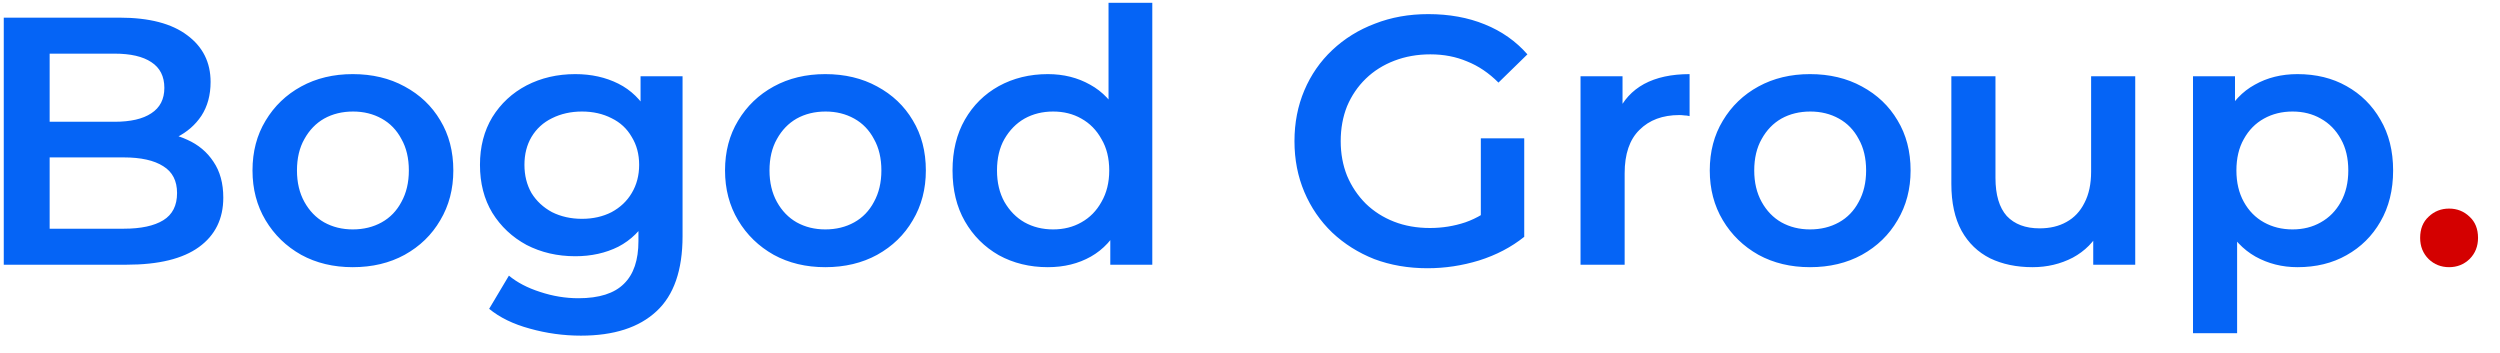 <?xml version="1.0" encoding="UTF-8"?> <svg xmlns="http://www.w3.org/2000/svg" width="85" height="12" viewBox="0 0 85 12" fill="none"> <path d="M0.128 9V0.6H4.064C5.072 0.6 5.84 0.8 6.368 1.2C6.896 1.592 7.16 2.12 7.16 2.784C7.16 3.232 7.056 3.616 6.848 3.936C6.64 4.248 6.36 4.492 6.008 4.668C5.664 4.836 5.288 4.92 4.88 4.92L5.096 4.488C5.568 4.488 5.992 4.576 6.368 4.752C6.744 4.92 7.04 5.168 7.256 5.496C7.48 5.824 7.592 6.232 7.592 6.72C7.592 7.44 7.316 8 6.764 8.4C6.212 8.8 5.392 9 4.304 9H0.128ZM1.688 7.776H4.208C4.792 7.776 5.24 7.68 5.552 7.488C5.864 7.296 6.02 6.988 6.02 6.564C6.02 6.148 5.864 5.844 5.552 5.652C5.24 5.452 4.792 5.352 4.208 5.352H1.568V4.14H3.896C4.44 4.14 4.856 4.044 5.144 3.852C5.44 3.66 5.588 3.372 5.588 2.988C5.588 2.596 5.44 2.304 5.144 2.112C4.856 1.92 4.44 1.824 3.896 1.824H1.688V7.776ZM11.993 9.084C11.337 9.084 10.753 8.944 10.241 8.664C9.729 8.376 9.325 7.984 9.029 7.488C8.733 6.992 8.585 6.428 8.585 5.796C8.585 5.156 8.733 4.592 9.029 4.104C9.325 3.608 9.729 3.22 10.241 2.94C10.753 2.66 11.337 2.52 11.993 2.52C12.657 2.52 13.245 2.66 13.757 2.94C14.277 3.22 14.681 3.604 14.969 4.092C15.265 4.58 15.413 5.148 15.413 5.796C15.413 6.428 15.265 6.992 14.969 7.488C14.681 7.984 14.277 8.376 13.757 8.664C13.245 8.944 12.657 9.084 11.993 9.084ZM11.993 7.8C12.361 7.8 12.689 7.72 12.977 7.56C13.265 7.4 13.489 7.168 13.649 6.864C13.817 6.56 13.901 6.204 13.901 5.796C13.901 5.38 13.817 5.024 13.649 4.728C13.489 4.424 13.265 4.192 12.977 4.032C12.689 3.872 12.365 3.792 12.005 3.792C11.637 3.792 11.309 3.872 11.021 4.032C10.741 4.192 10.517 4.424 10.349 4.728C10.181 5.024 10.097 5.38 10.097 5.796C10.097 6.204 10.181 6.56 10.349 6.864C10.517 7.168 10.741 7.4 11.021 7.56C11.309 7.72 11.633 7.8 11.993 7.8ZM19.751 11.412C19.159 11.412 18.579 11.332 18.011 11.172C17.451 11.02 16.991 10.796 16.631 10.5L17.303 9.372C17.583 9.604 17.935 9.788 18.359 9.924C18.791 10.068 19.227 10.14 19.667 10.14C20.371 10.14 20.887 9.976 21.215 9.648C21.543 9.328 21.707 8.844 21.707 8.196V7.056L21.827 5.604L21.779 4.152V2.592H23.207V8.028C23.207 9.188 22.911 10.04 22.319 10.584C21.727 11.136 20.871 11.412 19.751 11.412ZM19.559 8.712C18.951 8.712 18.399 8.584 17.903 8.328C17.415 8.064 17.027 7.7 16.739 7.236C16.459 6.772 16.319 6.228 16.319 5.604C16.319 4.988 16.459 4.448 16.739 3.984C17.027 3.52 17.415 3.16 17.903 2.904C18.399 2.648 18.951 2.52 19.559 2.52C20.103 2.52 20.591 2.628 21.023 2.844C21.455 3.06 21.799 3.396 22.055 3.852C22.319 4.308 22.451 4.892 22.451 5.604C22.451 6.316 22.319 6.904 22.055 7.368C21.799 7.824 21.455 8.164 21.023 8.388C20.591 8.604 20.103 8.712 19.559 8.712ZM19.787 7.44C20.163 7.44 20.499 7.364 20.795 7.212C21.091 7.052 21.319 6.836 21.479 6.564C21.647 6.284 21.731 5.964 21.731 5.604C21.731 5.244 21.647 4.928 21.479 4.656C21.319 4.376 21.091 4.164 20.795 4.02C20.499 3.868 20.163 3.792 19.787 3.792C19.411 3.792 19.071 3.868 18.767 4.02C18.471 4.164 18.239 4.376 18.071 4.656C17.911 4.928 17.831 5.244 17.831 5.604C17.831 5.964 17.911 6.284 18.071 6.564C18.239 6.836 18.471 7.052 18.767 7.212C19.071 7.364 19.411 7.44 19.787 7.44ZM28.059 9.084C27.403 9.084 26.819 8.944 26.307 8.664C25.795 8.376 25.391 7.984 25.095 7.488C24.799 6.992 24.651 6.428 24.651 5.796C24.651 5.156 24.799 4.592 25.095 4.104C25.391 3.608 25.795 3.22 26.307 2.94C26.819 2.66 27.403 2.52 28.059 2.52C28.723 2.52 29.311 2.66 29.823 2.94C30.343 3.22 30.747 3.604 31.035 4.092C31.331 4.58 31.479 5.148 31.479 5.796C31.479 6.428 31.331 6.992 31.035 7.488C30.747 7.984 30.343 8.376 29.823 8.664C29.311 8.944 28.723 9.084 28.059 9.084ZM28.059 7.8C28.427 7.8 28.755 7.72 29.043 7.56C29.331 7.4 29.555 7.168 29.715 6.864C29.883 6.56 29.967 6.204 29.967 5.796C29.967 5.38 29.883 5.024 29.715 4.728C29.555 4.424 29.331 4.192 29.043 4.032C28.755 3.872 28.431 3.792 28.071 3.792C27.703 3.792 27.375 3.872 27.087 4.032C26.807 4.192 26.583 4.424 26.415 4.728C26.247 5.024 26.163 5.38 26.163 5.796C26.163 6.204 26.247 6.56 26.415 6.864C26.583 7.168 26.807 7.4 27.087 7.56C27.375 7.72 27.699 7.8 28.059 7.8ZM35.626 9.084C35.01 9.084 34.454 8.948 33.958 8.676C33.47 8.396 33.086 8.012 32.806 7.524C32.526 7.036 32.386 6.46 32.386 5.796C32.386 5.132 32.526 4.556 32.806 4.068C33.086 3.58 33.47 3.2 33.958 2.928C34.454 2.656 35.01 2.52 35.626 2.52C36.162 2.52 36.642 2.64 37.066 2.88C37.49 3.112 37.826 3.468 38.074 3.948C38.322 4.428 38.446 5.044 38.446 5.796C38.446 6.54 38.326 7.156 38.086 7.644C37.846 8.124 37.514 8.484 37.09 8.724C36.666 8.964 36.178 9.084 35.626 9.084ZM35.806 7.8C36.166 7.8 36.486 7.72 36.766 7.56C37.054 7.4 37.282 7.168 37.45 6.864C37.626 6.56 37.714 6.204 37.714 5.796C37.714 5.38 37.626 5.024 37.45 4.728C37.282 4.424 37.054 4.192 36.766 4.032C36.486 3.872 36.166 3.792 35.806 3.792C35.446 3.792 35.122 3.872 34.834 4.032C34.554 4.192 34.326 4.424 34.15 4.728C33.982 5.024 33.898 5.38 33.898 5.796C33.898 6.204 33.982 6.56 34.15 6.864C34.326 7.168 34.554 7.4 34.834 7.56C35.122 7.72 35.446 7.8 35.806 7.8ZM37.75 9V7.488L37.81 5.784L37.69 4.08V0.096H39.178V9H37.75ZM48.536 9.12C47.88 9.12 47.276 9.016 46.724 8.808C46.18 8.592 45.704 8.292 45.296 7.908C44.888 7.516 44.572 7.056 44.348 6.528C44.124 6 44.012 5.424 44.012 4.8C44.012 4.176 44.124 3.6 44.348 3.072C44.572 2.544 44.888 2.088 45.296 1.704C45.712 1.312 46.196 1.012 46.748 0.804C47.3 0.588 47.904 0.48 48.56 0.48C49.272 0.48 49.912 0.596 50.48 0.828C51.056 1.06 51.54 1.4 51.932 1.848L50.948 2.808C50.62 2.48 50.264 2.24 49.88 2.088C49.504 1.928 49.088 1.848 48.632 1.848C48.192 1.848 47.784 1.92 47.408 2.064C47.032 2.208 46.708 2.412 46.436 2.676C46.164 2.94 45.952 3.252 45.8 3.612C45.656 3.972 45.584 4.368 45.584 4.8C45.584 5.224 45.656 5.616 45.8 5.976C45.952 6.336 46.164 6.652 46.436 6.924C46.708 7.188 47.028 7.392 47.396 7.536C47.764 7.68 48.172 7.752 48.62 7.752C49.036 7.752 49.436 7.688 49.82 7.56C50.212 7.424 50.584 7.2 50.936 6.888L51.824 8.052C51.384 8.404 50.872 8.672 50.288 8.856C49.712 9.032 49.128 9.12 48.536 9.12ZM50.348 7.848V4.704H51.824V8.052L50.348 7.848ZM53.738 9V2.592H55.166V4.356L54.998 3.84C55.19 3.408 55.49 3.08 55.898 2.856C56.314 2.632 56.83 2.52 57.446 2.52V3.948C57.382 3.932 57.322 3.924 57.266 3.924C57.21 3.916 57.154 3.912 57.098 3.912C56.53 3.912 56.078 4.08 55.742 4.416C55.406 4.744 55.238 5.236 55.238 5.892V9H53.738ZM61.54 9.084C60.884 9.084 60.3 8.944 59.788 8.664C59.276 8.376 58.872 7.984 58.576 7.488C58.28 6.992 58.132 6.428 58.132 5.796C58.132 5.156 58.28 4.592 58.576 4.104C58.872 3.608 59.276 3.22 59.788 2.94C60.3 2.66 60.884 2.52 61.54 2.52C62.204 2.52 62.792 2.66 63.304 2.94C63.824 3.22 64.228 3.604 64.516 4.092C64.812 4.58 64.96 5.148 64.96 5.796C64.96 6.428 64.812 6.992 64.516 7.488C64.228 7.984 63.824 8.376 63.304 8.664C62.792 8.944 62.204 9.084 61.54 9.084ZM61.54 7.8C61.908 7.8 62.236 7.72 62.524 7.56C62.812 7.4 63.036 7.168 63.196 6.864C63.364 6.56 63.448 6.204 63.448 5.796C63.448 5.38 63.364 5.024 63.196 4.728C63.036 4.424 62.812 4.192 62.524 4.032C62.236 3.872 61.912 3.792 61.552 3.792C61.184 3.792 60.856 3.872 60.568 4.032C60.288 4.192 60.064 4.424 59.896 4.728C59.728 5.024 59.644 5.38 59.644 5.796C59.644 6.204 59.728 6.56 59.896 6.864C60.064 7.168 60.288 7.4 60.568 7.56C60.856 7.72 61.18 7.8 61.54 7.8ZM69.106 9.084C68.562 9.084 68.082 8.984 67.666 8.784C67.25 8.576 66.926 8.264 66.694 7.848C66.462 7.424 66.346 6.892 66.346 6.252V2.592H67.846V6.048C67.846 6.624 67.974 7.056 68.23 7.344C68.494 7.624 68.866 7.764 69.346 7.764C69.698 7.764 70.002 7.692 70.258 7.548C70.522 7.404 70.726 7.188 70.87 6.9C71.022 6.612 71.098 6.256 71.098 5.832V2.592H72.598V9H71.17V7.272L71.422 7.8C71.206 8.216 70.89 8.536 70.474 8.76C70.058 8.976 69.602 9.084 69.106 9.084ZM78.114 9.084C77.594 9.084 77.118 8.964 76.686 8.724C76.262 8.484 75.922 8.124 75.666 7.644C75.418 7.156 75.294 6.54 75.294 5.796C75.294 5.044 75.414 4.428 75.654 3.948C75.902 3.468 76.238 3.112 76.662 2.88C77.086 2.64 77.57 2.52 78.114 2.52C78.746 2.52 79.302 2.656 79.782 2.928C80.27 3.2 80.654 3.58 80.934 4.068C81.222 4.556 81.366 5.132 81.366 5.796C81.366 6.46 81.222 7.04 80.934 7.536C80.654 8.024 80.27 8.404 79.782 8.676C79.302 8.948 78.746 9.084 78.114 9.084ZM74.562 11.328V2.592H75.99V4.104L75.942 5.808L76.062 7.512V11.328H74.562ZM77.946 7.8C78.306 7.8 78.626 7.72 78.906 7.56C79.194 7.4 79.422 7.168 79.59 6.864C79.758 6.56 79.842 6.204 79.842 5.796C79.842 5.38 79.758 5.024 79.59 4.728C79.422 4.424 79.194 4.192 78.906 4.032C78.626 3.872 78.306 3.792 77.946 3.792C77.586 3.792 77.262 3.872 76.974 4.032C76.686 4.192 76.458 4.424 76.29 4.728C76.122 5.024 76.038 5.38 76.038 5.796C76.038 6.204 76.122 6.56 76.29 6.864C76.458 7.168 76.686 7.4 76.974 7.56C77.262 7.72 77.586 7.8 77.946 7.8Z" fill="#0564F6"></path> <path d="M83.269 9.084C82.997 9.084 82.765 8.992 82.573 8.808C82.381 8.616 82.285 8.376 82.285 8.088C82.285 7.784 82.381 7.544 82.573 7.368C82.765 7.184 82.997 7.092 83.269 7.092C83.541 7.092 83.773 7.184 83.965 7.368C84.157 7.544 84.253 7.784 84.253 8.088C84.253 8.376 84.157 8.616 83.965 8.808C83.773 8.992 83.541 9.084 83.269 9.084Z" fill="#D40000"></path> </svg> 